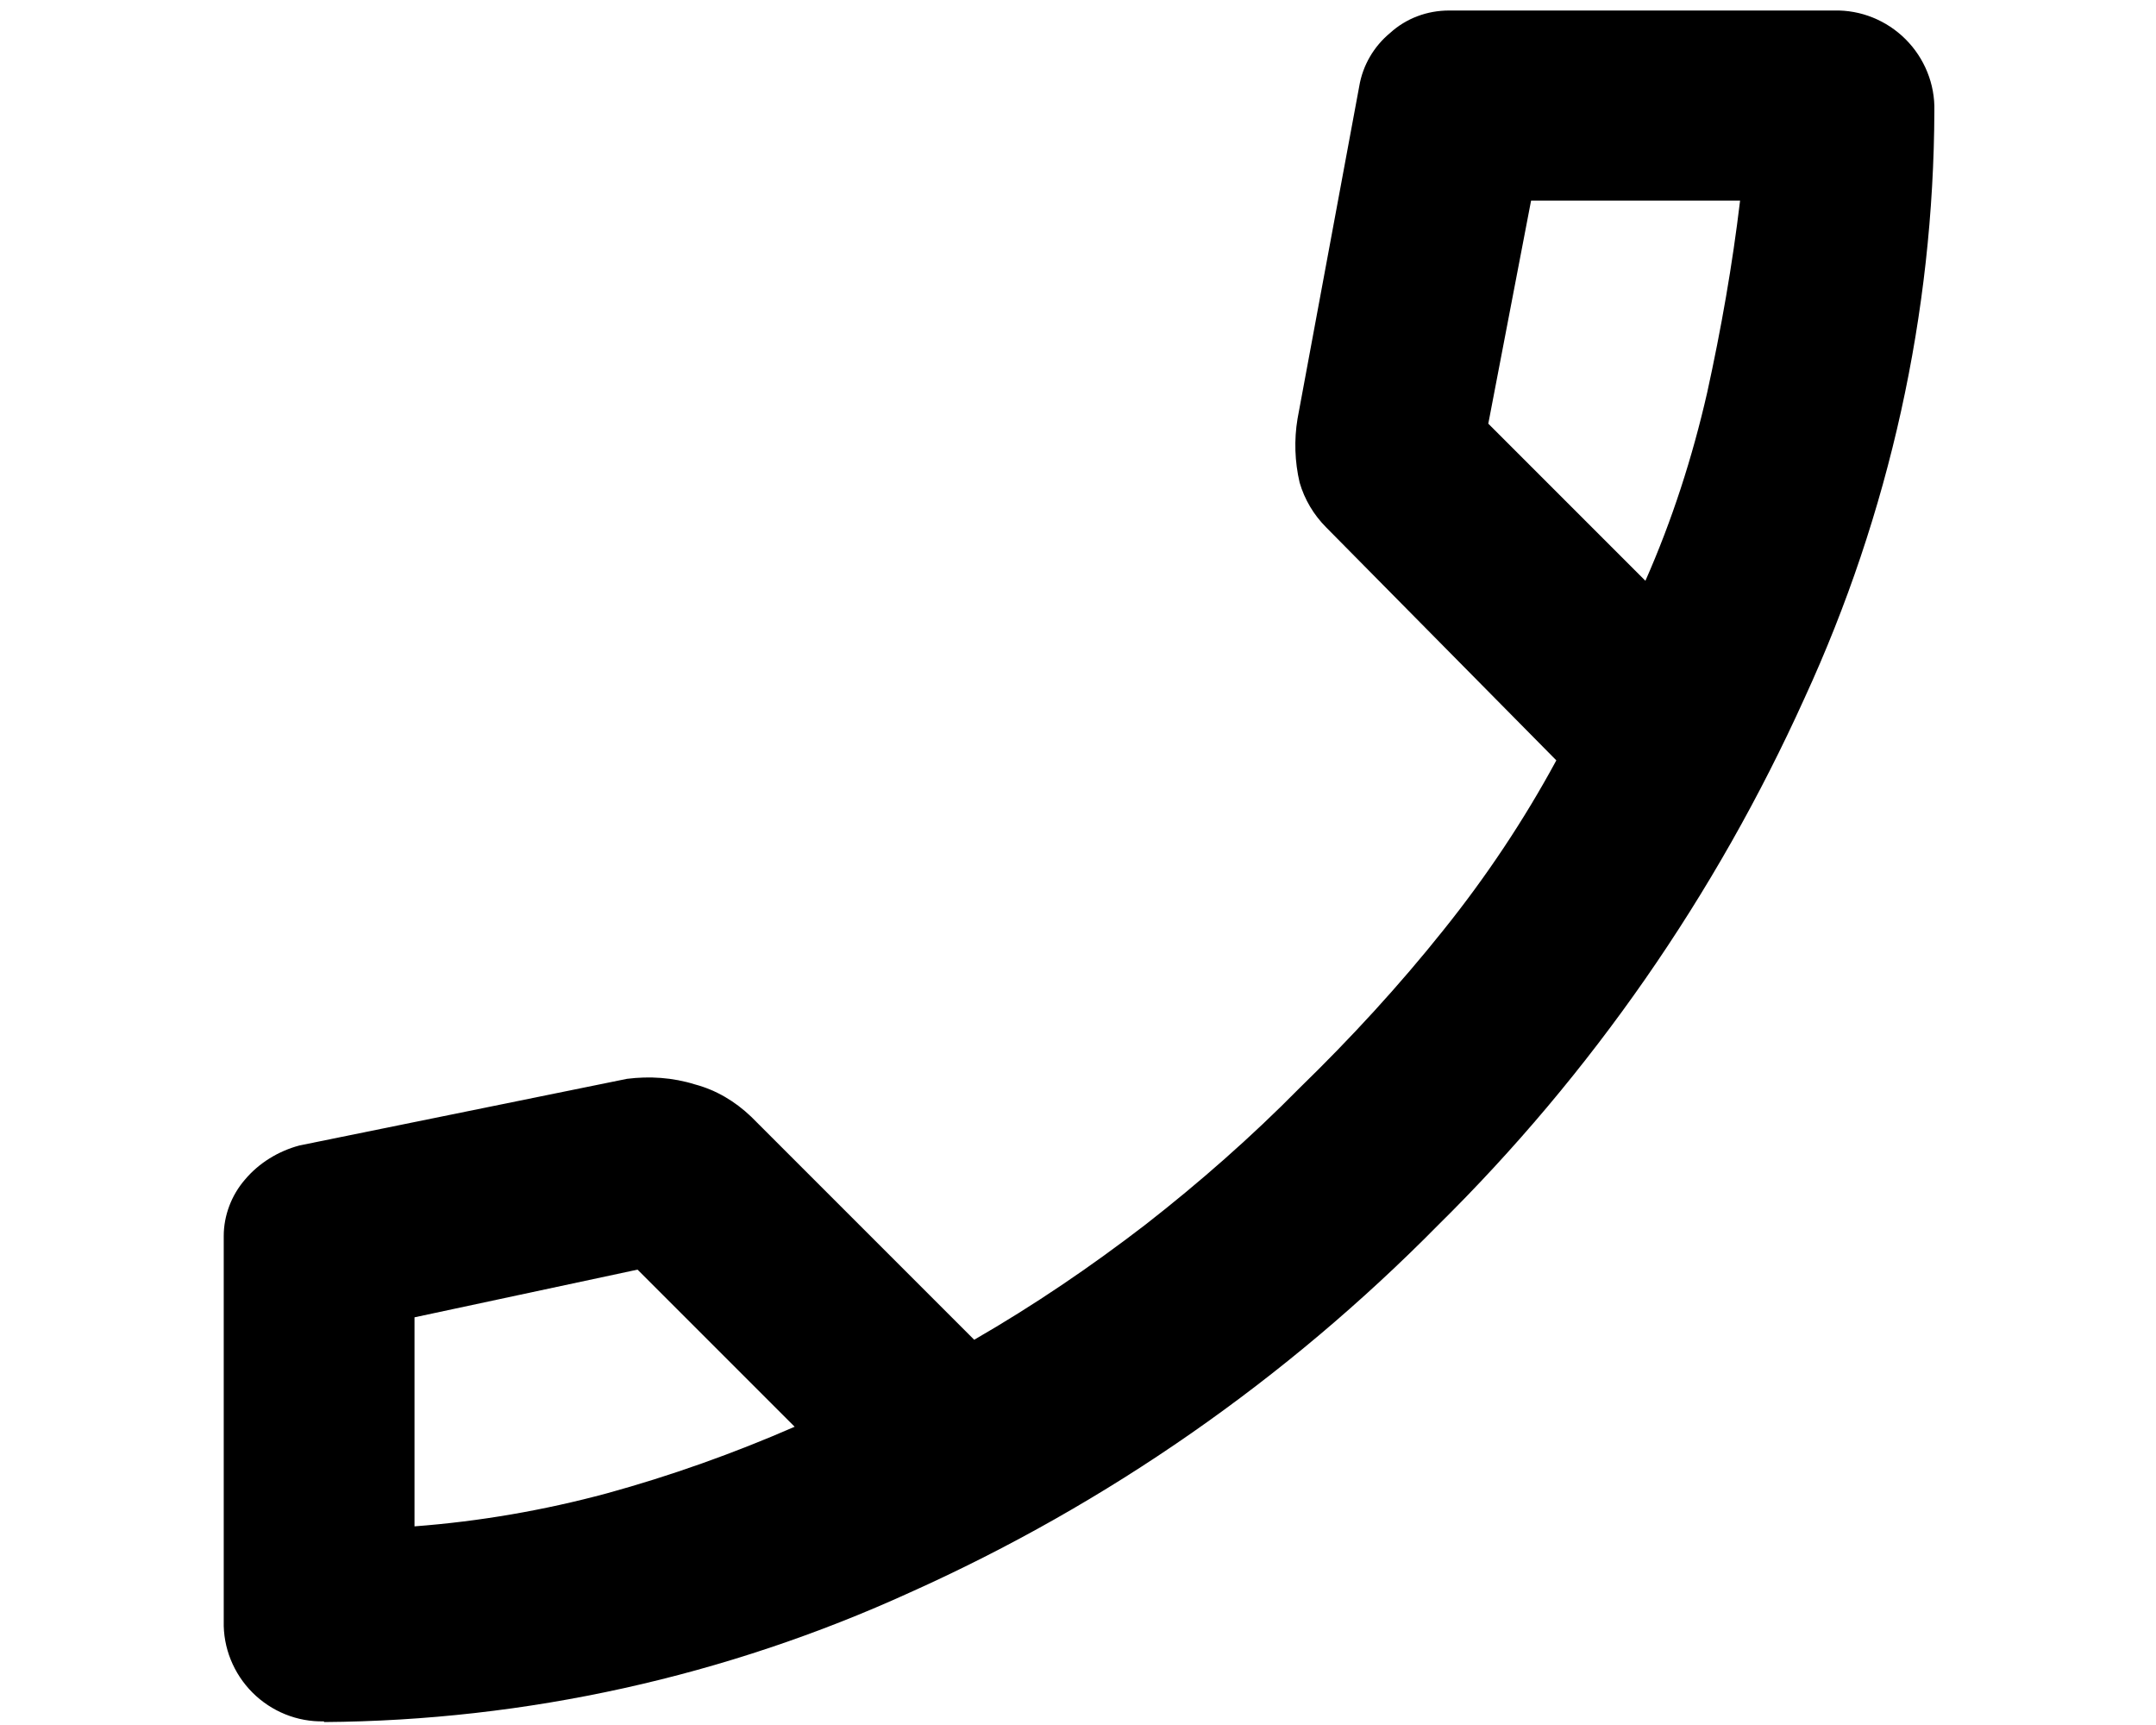 <?xml version="1.0" encoding="UTF-8"?><svg id="a" xmlns="http://www.w3.org/2000/svg" viewBox="0 0 30.74 24.59"><path id="b" d="m4.62,24.54c-.38.01-.75-.14-1.02-.41-.27-.27-.42-.64-.41-1.02v-5.49c0-.29.11-.58.3-.8.2-.24.48-.41.78-.49l4.67-.95c.32-.04.65-.02.97.08.3.08.57.24.8.46l3.18,3.18c.85-.49,1.66-1.04,2.44-1.64.77-.6,1.51-1.25,2.2-1.95.73-.71,1.42-1.46,2.05-2.25.61-.76,1.15-1.57,1.61-2.42l-3.28-3.32c-.18-.18-.31-.4-.38-.64-.07-.3-.08-.61-.03-.91l.88-4.74c.05-.3.21-.57.44-.76.23-.21.53-.32.84-.32h5.49c.38-.01.75.14,1.02.41.27.27.42.64.41,1.02-.01,2.89-.64,5.74-1.85,8.37-1.27,2.81-3.04,5.36-5.23,7.52-2.16,2.19-4.71,3.97-7.52,5.23-2.63,1.2-5.48,1.83-8.36,1.85ZM23.46,8.28c.38-.86.67-1.76.88-2.68.2-.91.36-1.82.47-2.74h-2.98l-.61,3.18,2.24,2.24Zm-12.13,12.06l-2.24-2.24-3.18.68v2.98c.93-.07,1.85-.23,2.74-.47.91-.25,1.81-.57,2.68-.95h0Z"/><rect width="30.74" height="24.59" style="fill:none;"/></svg>